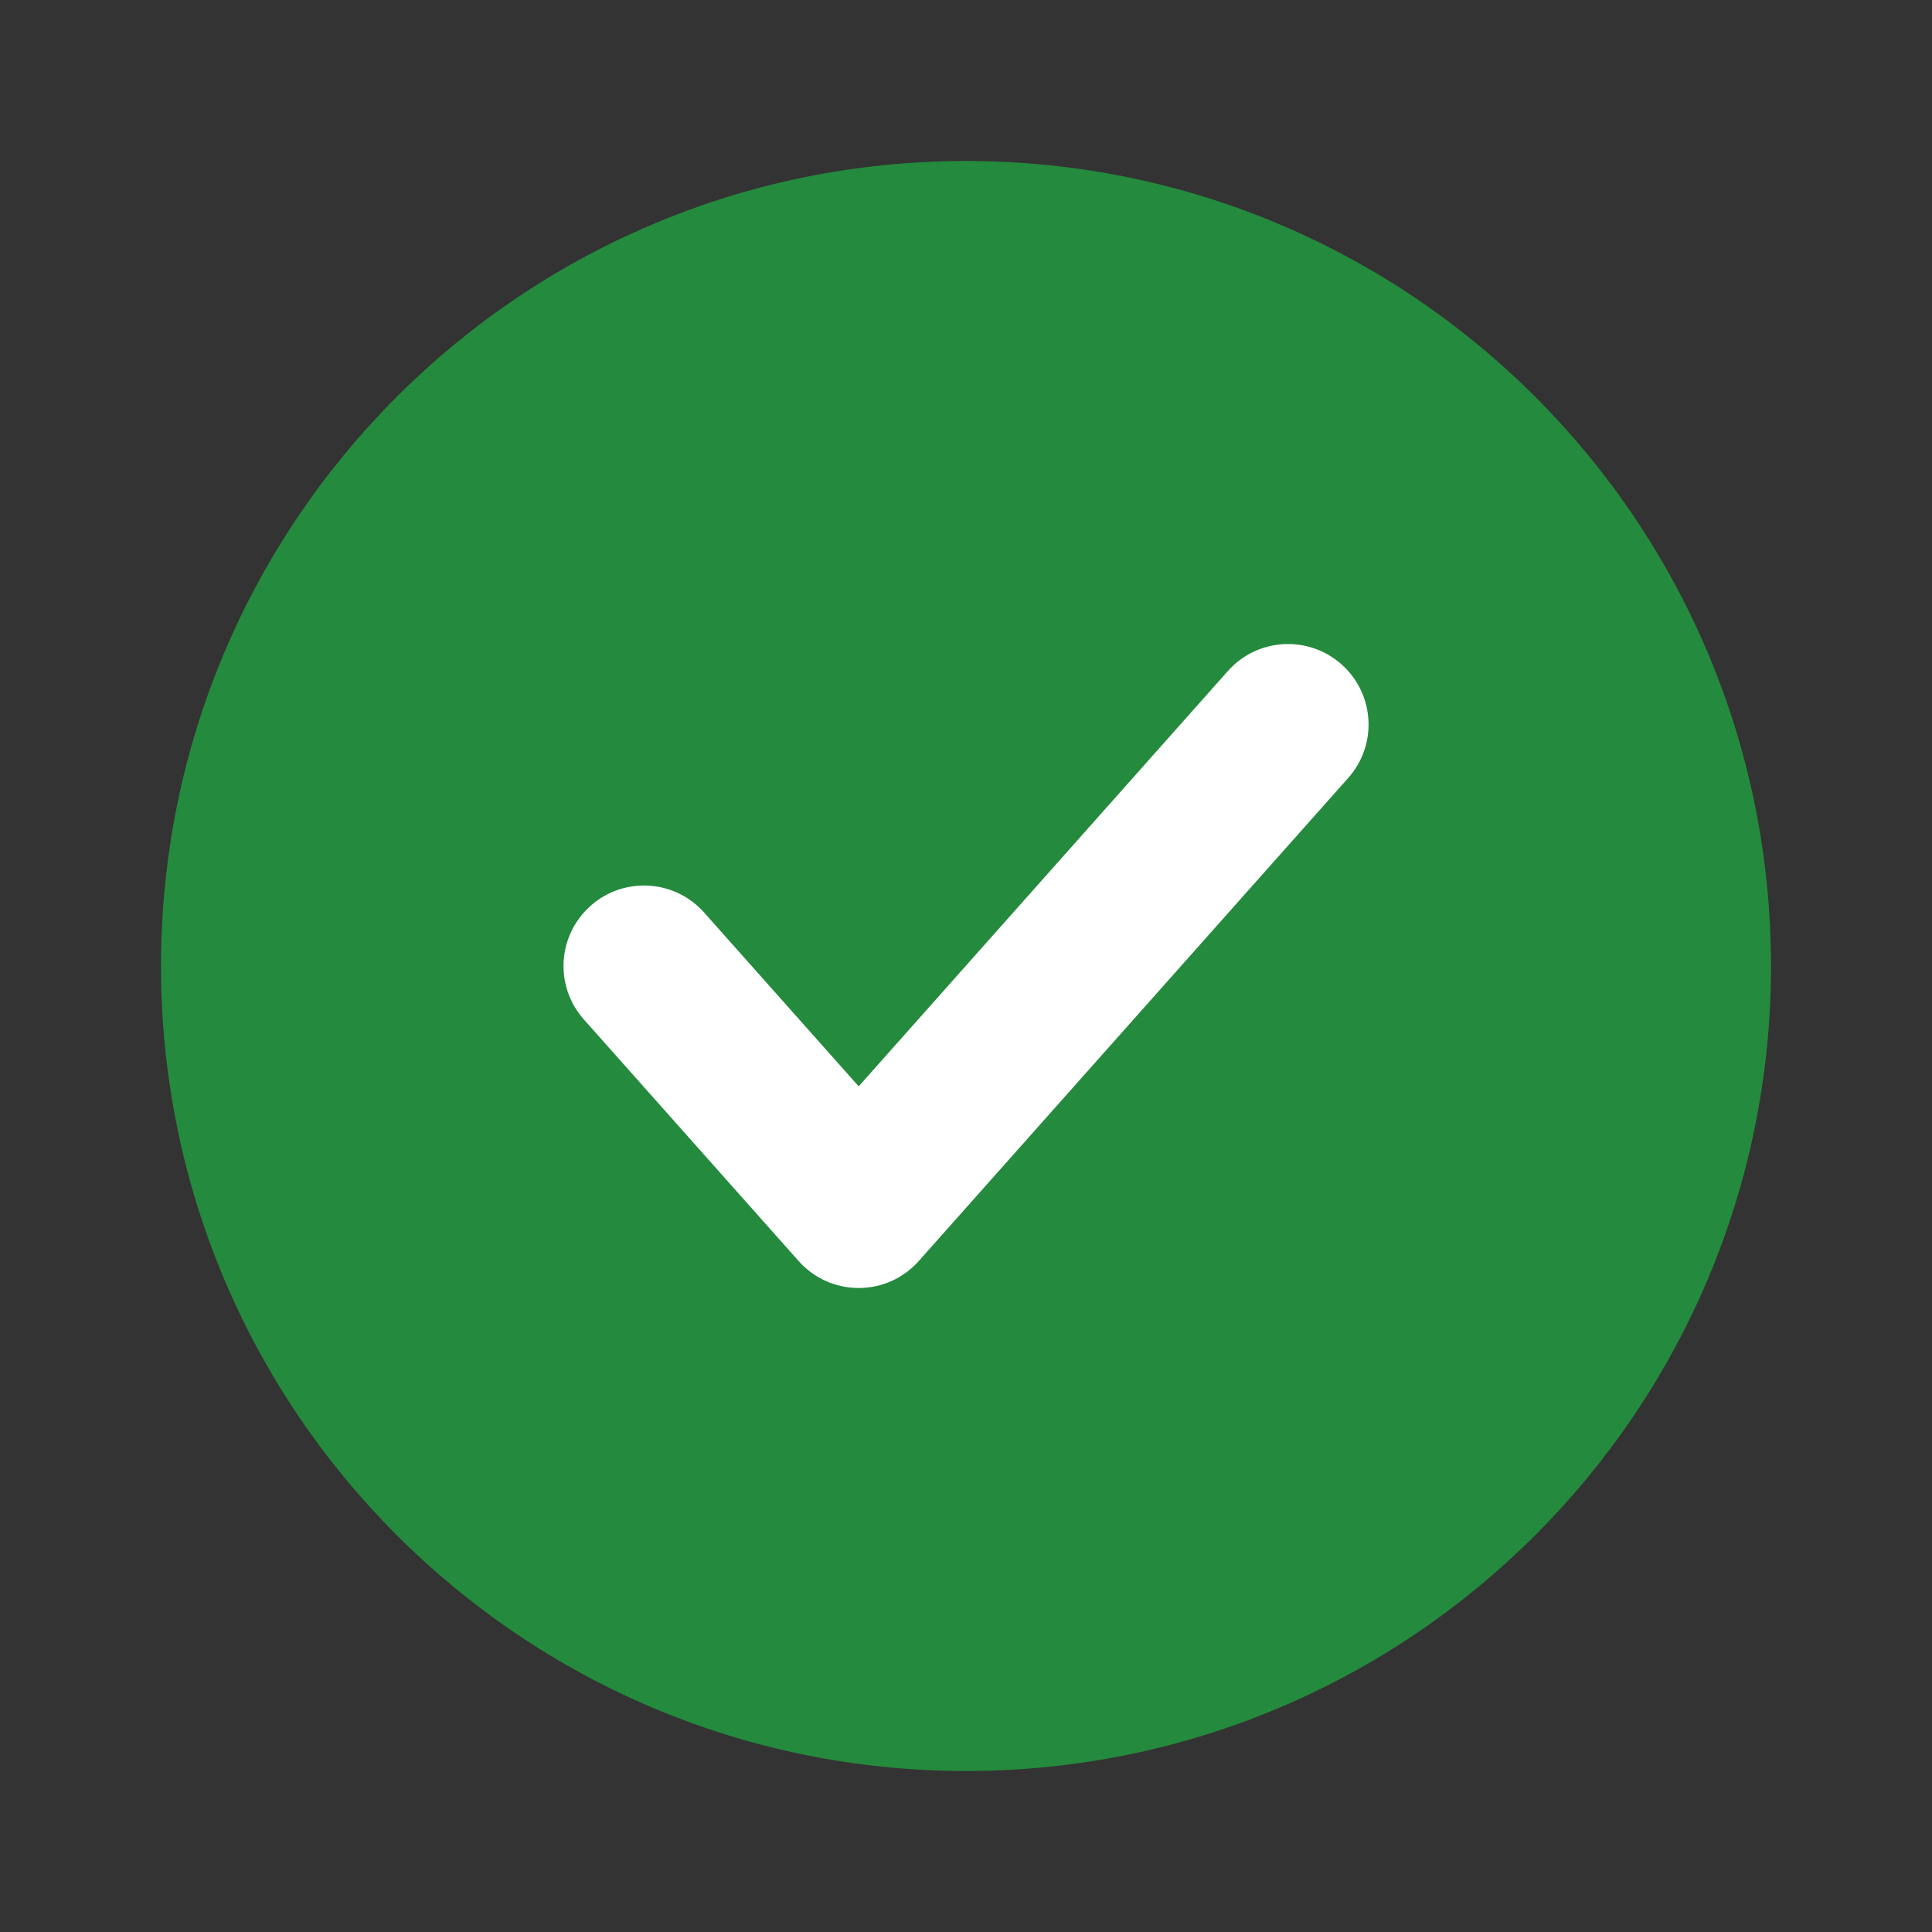 <svg width="24" height="24" viewBox="0 0 24 24" fill="none" xmlns="http://www.w3.org/2000/svg">
<rect x="0" y="0" width="24" height="24" fill="#333333" stroke="none"/>
<path fill-rule="evenodd" clip-rule="evenodd" d="M2 12C2 6.477 6.477 2 12 2C17.523 2 22 6.477 22 12C22 17.523 17.523 22 12 22C6.477 22 2 17.523 2 12Z" fill="#248A3D"/>
<path fill-rule="evenodd" clip-rule="evenodd" d="M16.665 8.253C17.078 8.62 17.115 9.252 16.748 9.664L11.414 15.664C11.225 15.878 10.953 16 10.667 16C10.381 16 10.109 15.878 9.92 15.664L7.253 12.664C6.886 12.252 6.923 11.62 7.336 11.253C7.748 10.886 8.38 10.923 8.747 11.336L10.667 13.495L15.253 8.336C15.62 7.923 16.252 7.886 16.665 8.253Z" fill="white"/>
</svg>
